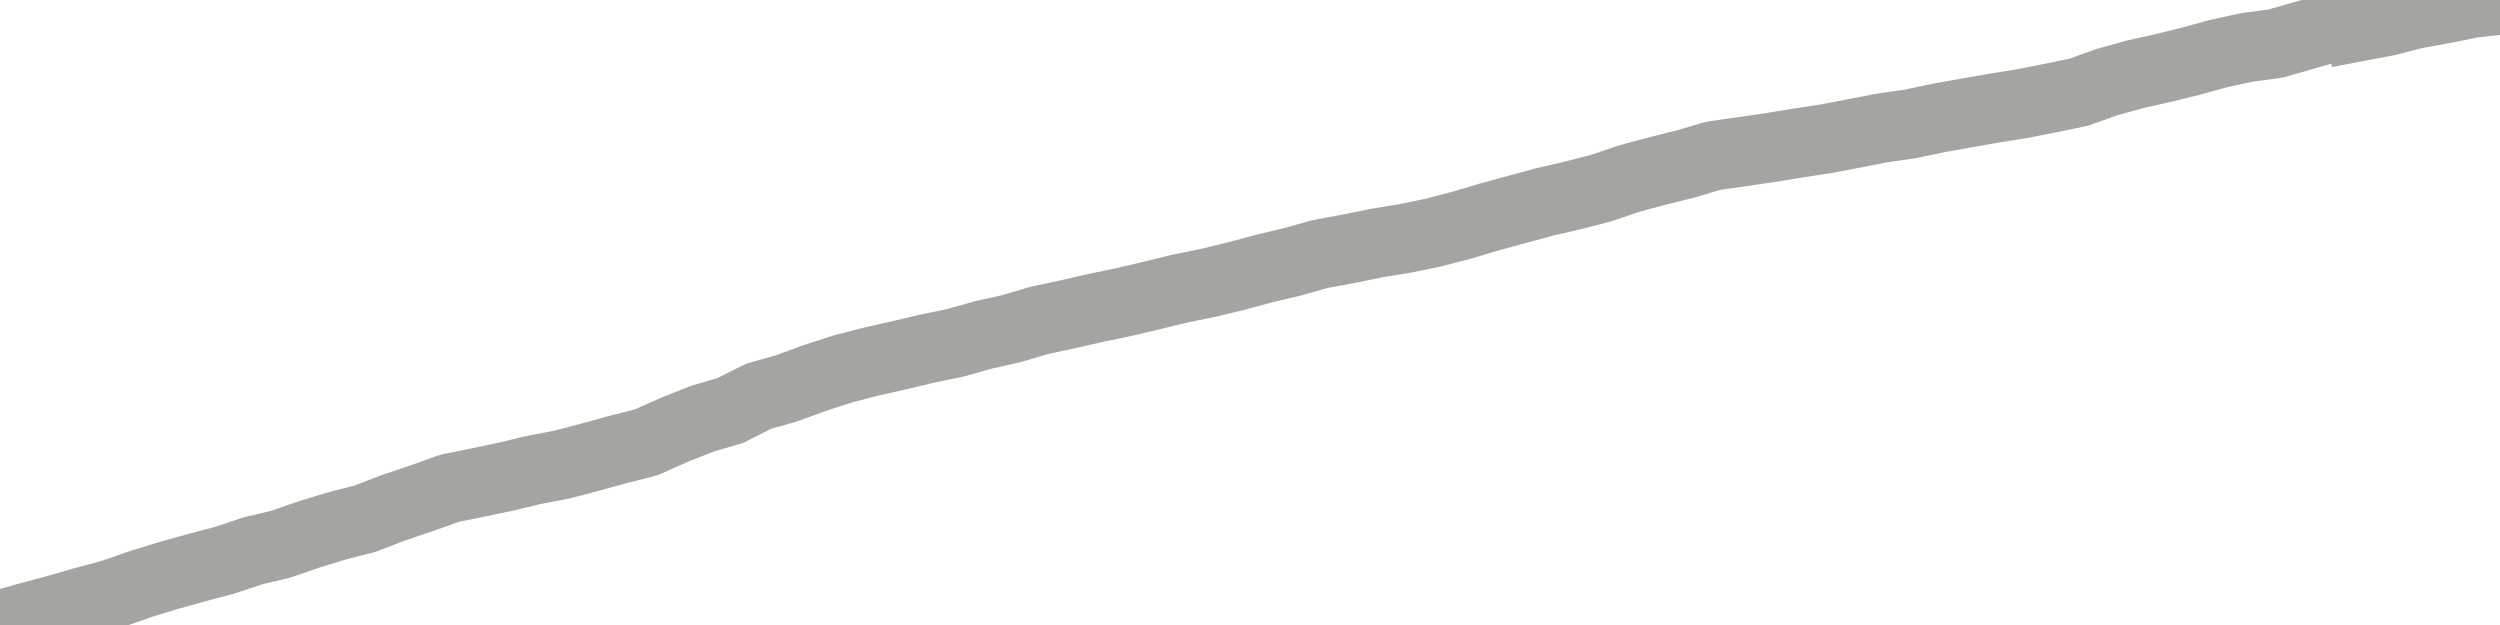 <?xml version="1.0" encoding="utf-8" standalone="no"?>
<!DOCTYPE svg PUBLIC "-//W3C//DTD SVG 1.1//EN"
  "http://www.w3.org/Graphics/SVG/1.1/DTD/svg11.dtd">
<svg xmlns:xlink="http://www.w3.org/1999/xlink" width="72pt" height="18pt" viewBox="0 0 72 18" xmlns="http://www.w3.org/2000/svg" version="1.1">
 <defs>
  <style type="text/css">*{stroke-linejoin: round; stroke-linecap: butt}</style>
 </defs>
 <g id="figure_1">
  <g id="patch_1">
   <path d="M 0 18 
L 72 18 
L 72 0 
L 0 0 
L 0 18 
z
" style="fill: none"/>
  </g>
  <g id="axes_1">
   <g id="patch_2">
    <path d="M 0 18 
L 72 18 
L 72 0 
L 0 0 
L 0 18 
z
" style="fill: none; opacity: 0"/>
   </g>
   <g id="line2d_1">
    <path d="M -0 18 
L 0.809 17.772 
L 1.618 17.557 
L 2.427 17.323 
L 3.236 17.105 
L 4.045 16.823 
L 4.854 16.574 
L 5.663 16.348 
L 6.472 16.135 
L 7.281 15.865 
L 8.09 15.672 
L 8.899 15.392 
L 9.708 15.144 
L 10.517 14.938 
L 11.326 14.625 
L 12.135 14.353 
L 12.944 14.063 
L 13.753 13.899 
L 14.562 13.729 
L 15.371 13.535 
L 16.18 13.381 
L 16.989 13.168 
L 17.798 12.946 
L 18.607 12.741 
L 19.416 12.381 
L 20.225 12.059 
L 21.034 11.823 
L 21.843 11.413 
L 22.652 11.184 
L 23.461 10.888 
L 24.27 10.626 
L 25.079 10.416 
L 25.888 10.234 
L 26.697 10.041 
L 27.506 9.875 
L 28.315 9.647 
L 29.124 9.466 
L 29.933 9.227 
L 30.742 9.054 
L 31.551 8.869 
L 32.36 8.7 
L 33.169 8.51 
L 33.978 8.312 
L 34.787 8.148 
L 35.596 7.953 
L 36.404 7.735 
L 37.213 7.543 
L 38.022 7.316 
L 38.831 7.166 
L 39.64 7.002 
L 40.449 6.869 
L 41.258 6.704 
L 42.067 6.494 
L 42.876 6.254 
L 43.685 6.032 
L 44.494 5.814 
L 45.303 5.626 
L 46.112 5.418 
L 46.921 5.143 
L 47.73 4.925 
L 48.539 4.724 
L 49.348 4.484 
L 50.157 4.371 
L 50.966 4.252 
L 51.775 4.12 
L 52.584 3.997 
L 53.393 3.843 
L 54.202 3.686 
L 55.011 3.569 
L 55.82 3.4 
L 56.629 3.254 
L 57.438 3.113 
L 58.247 2.983 
L 59.056 2.824 
L 59.865 2.656 
L 60.674 2.367 
L 61.483 2.141 
L 62.292 1.961 
L 63.101 1.761 
L 63.91 1.538 
L 64.719 1.364 
L 65.528 1.256 
L 66.337 1.025 
M 67.955 0.762 
L 68.764 0.608 
L 69.573 0.401 
L 70.382 0.255 
L 71.191 0.09 
L 72 0 
" clip-path="url(#p448b023dd7)" style="fill: none; stroke: #a6a4a0; stroke-width: 2; stroke-linecap: square"/>
   </g>
  </g>
  <g id="axes_2"/>
 </g>
 <defs>
  <clipPath id="p448b023dd7">
   <rect x="0" y="0" width="72" height="18"/>
  </clipPath>
 </defs>
</svg>

